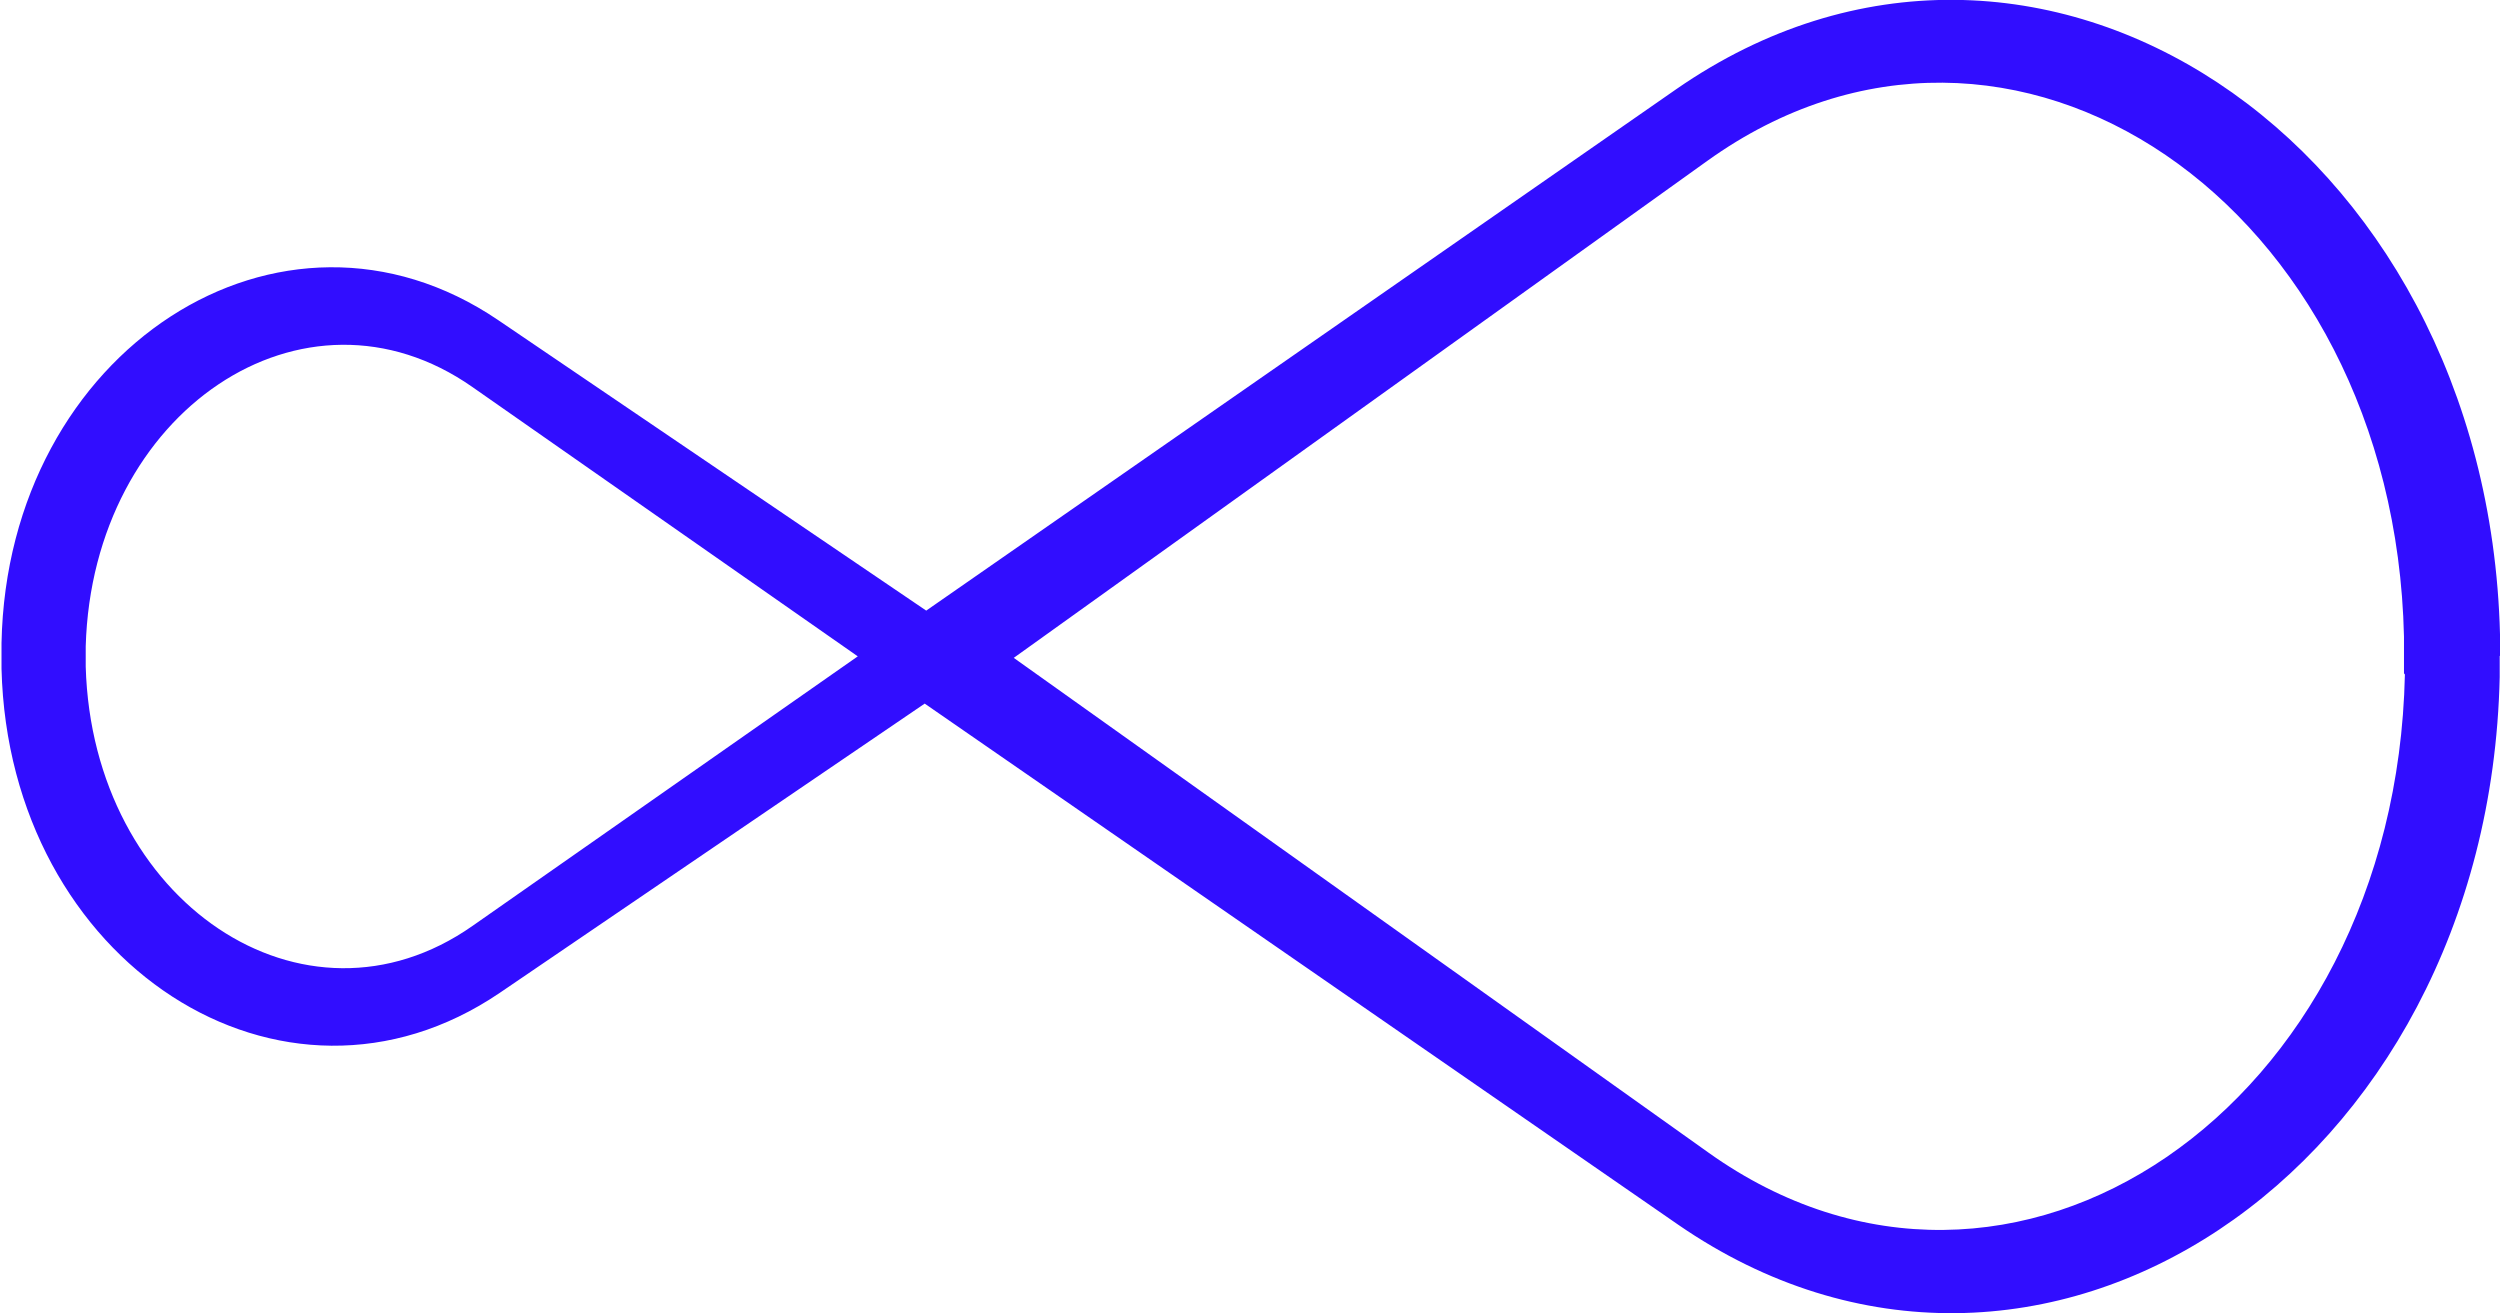 <?xml version="1.0" encoding="UTF-8"?> <svg xmlns="http://www.w3.org/2000/svg" id="Layer_1" data-name="Layer 1" viewBox="0 0 82.54 43.36"><defs><style>.cls-1{fill:#310dff;}</style></defs><g id="b"><path class="cls-1" d="M136.49,44.42h0v-.71c-.42-16.37-15.37-26.19-27.19-18L84.53,42.93,70.4,33.34C63.24,28.48,54.19,34.32,54,44v.42h0v.43c.24,9.72,9.29,15.56,16.45,10.7L84.48,46,109.35,63.2c11.84,8.17,26.76-1.7,27.13-18.07v-.7h0ZM69.55,53.34C64,57.23,57,52.55,56.78,44.78v-.33h0v-.34C57,36.34,64,31.66,69.55,35.55l12.72,8.89h0Zm63.8-8.3c-.31,14.3-13,22.92-23,15.78L87.42,44.49h0l22.9-16.41c10-7.17,22.68,1.42,23,15.71v.61h0V45Z" transform="translate(-53.95 -22.77)"></path></g></svg> 